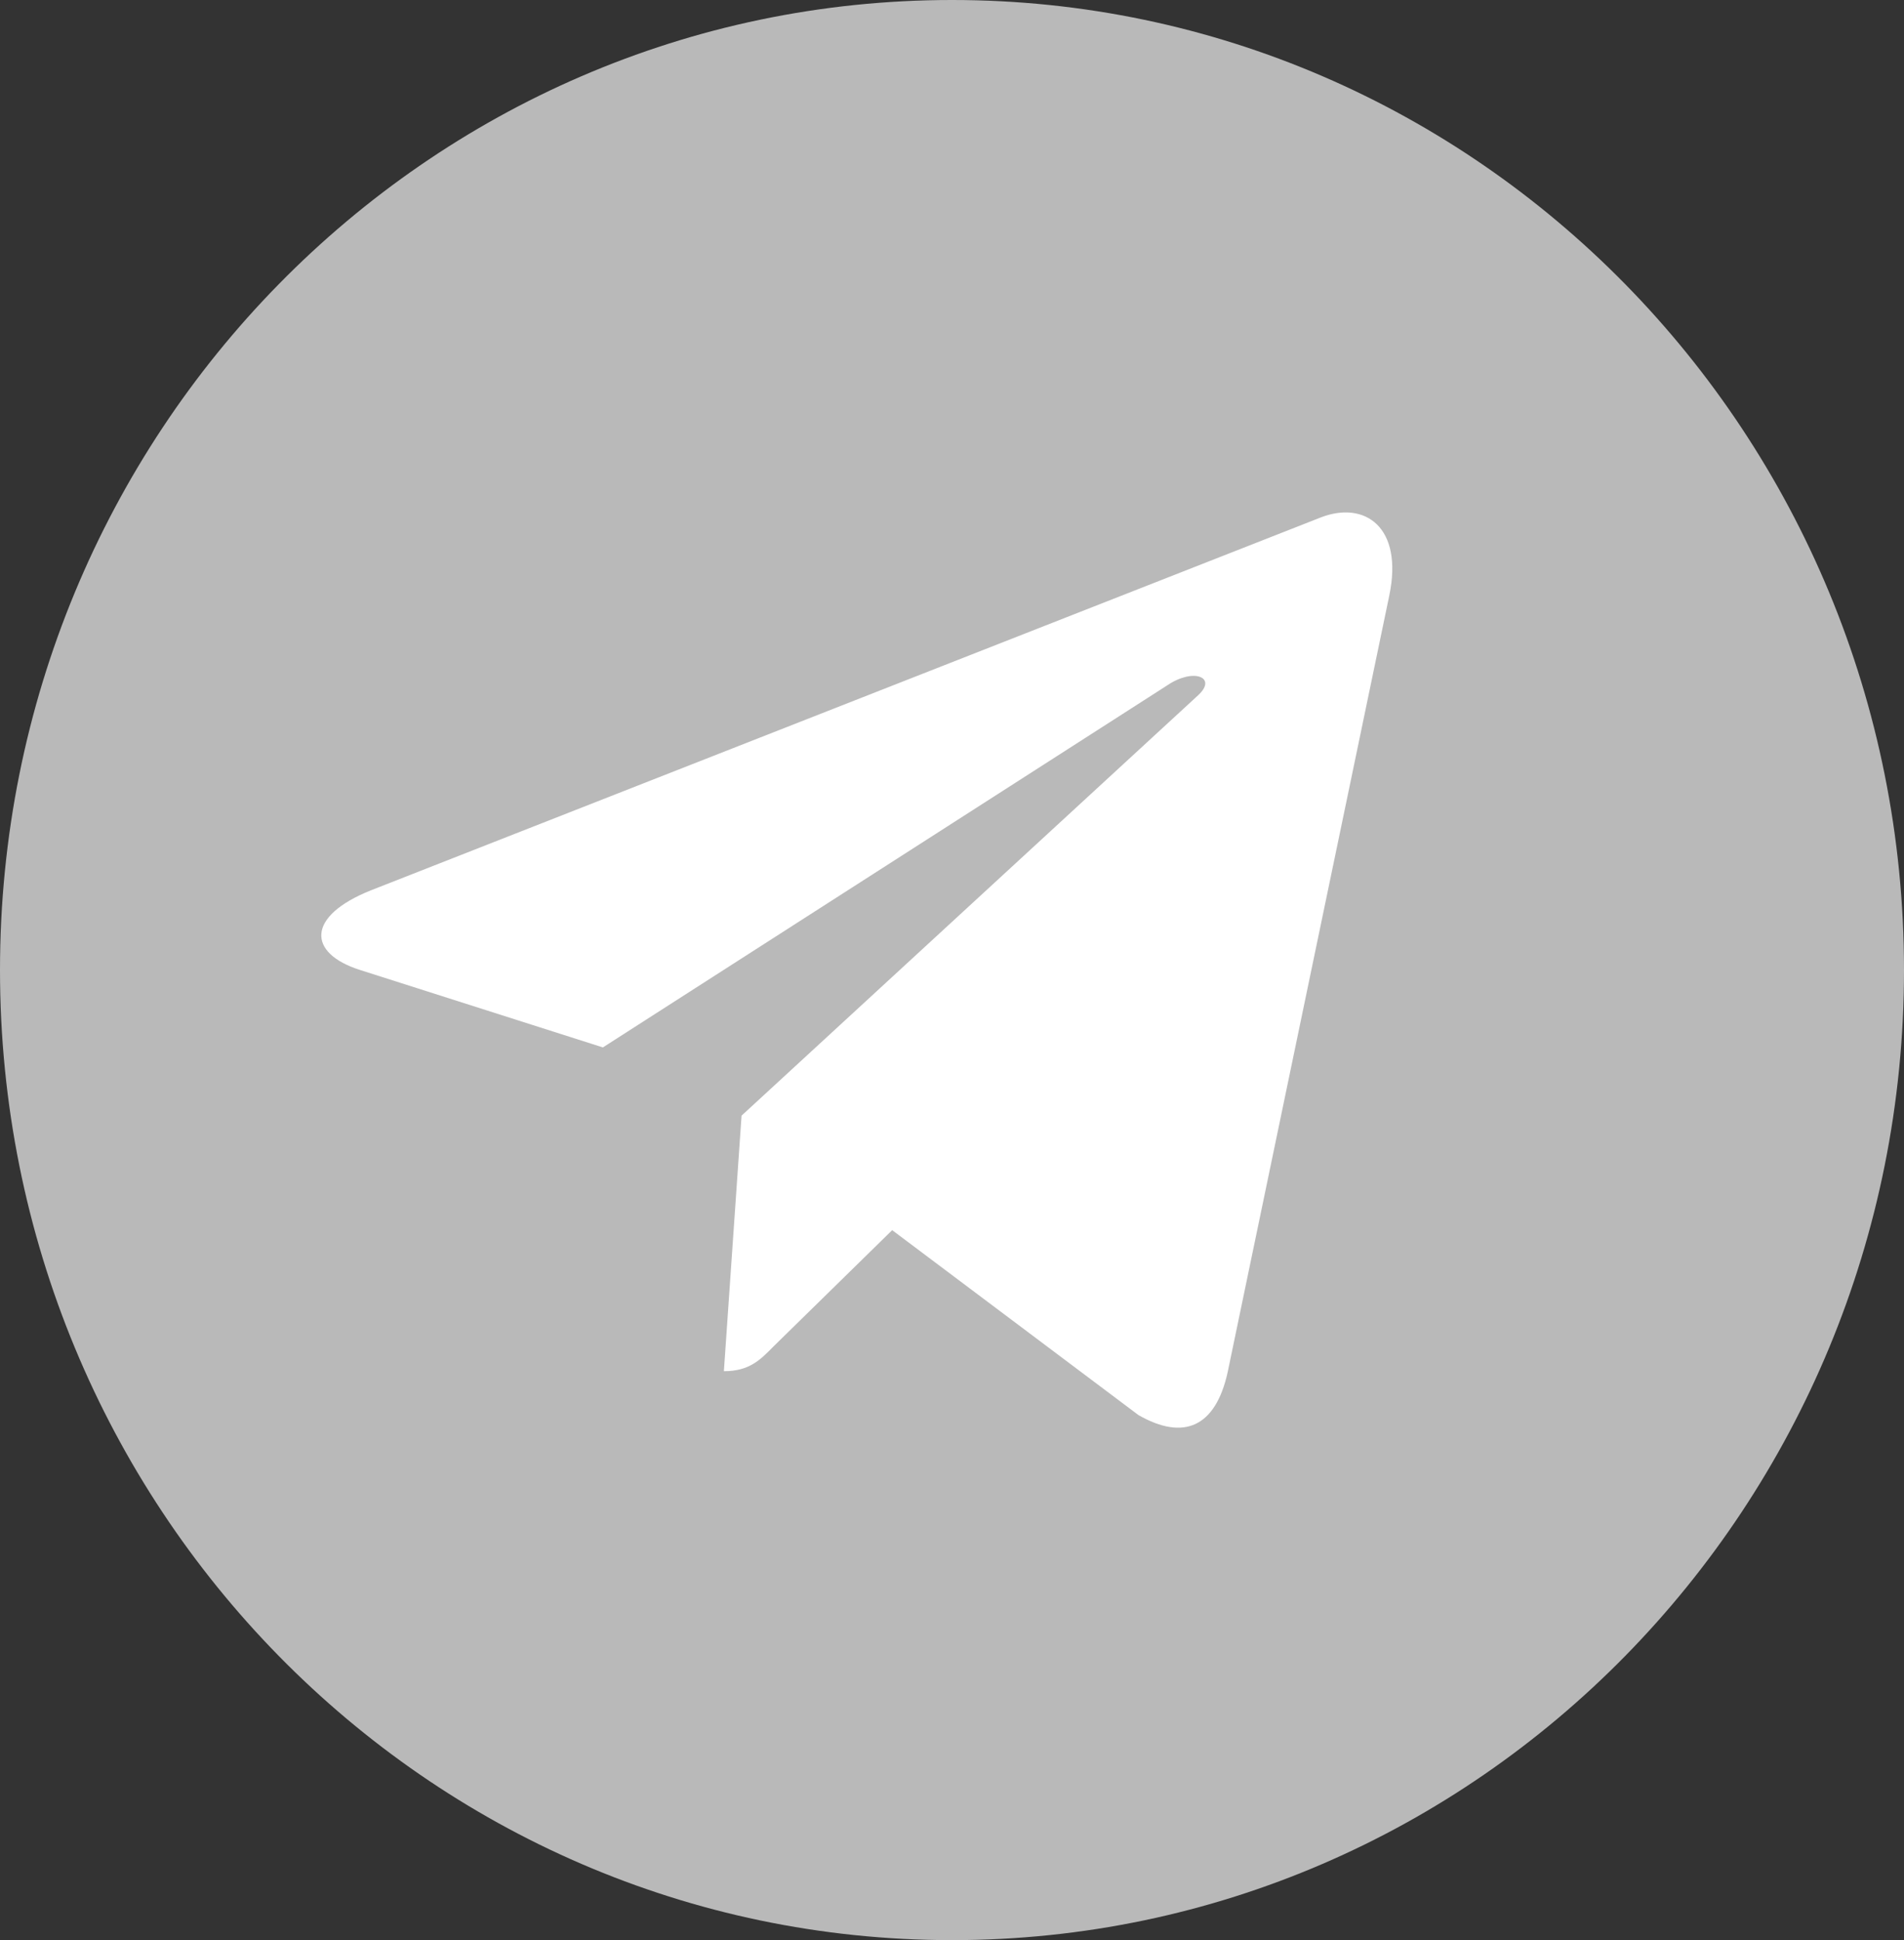 <svg width="53" height="54" viewBox="0 0 53 54" fill="none" xmlns="http://www.w3.org/2000/svg">
<rect x="0" y="0" width="53" height="54" fill="#333333" stroke="none"/>
<g clip-path="url(#clip0_42765_23569)">
<path d="M26.5 54C41.136 54 53 41.912 53 27C53 12.088 41.136 0 26.5 0C11.864 0 0 12.088 0 27C0 41.912 11.864 54 26.5 54Z" fill="#B9B9B9"/>
<path d="M38.671 16.582L34.172 38.199C33.833 39.725 32.948 40.105 31.69 39.386L24.835 34.239L21.527 37.48C21.161 37.853 20.855 38.165 20.15 38.165L20.642 31.052L33.347 19.355C33.899 18.853 33.227 18.575 32.489 19.077L16.782 29.153L10.02 26.997C8.55 26.529 8.523 25.499 10.327 24.78L36.775 14.398C37.999 13.931 39.071 14.676 38.671 16.582Z" fill="white"/>
</g>
<defs>
<clipPath id="clip0_42765_23569">
<rect width="53" height="54" fill="white"/>
</clipPath>
</defs>
</svg>
